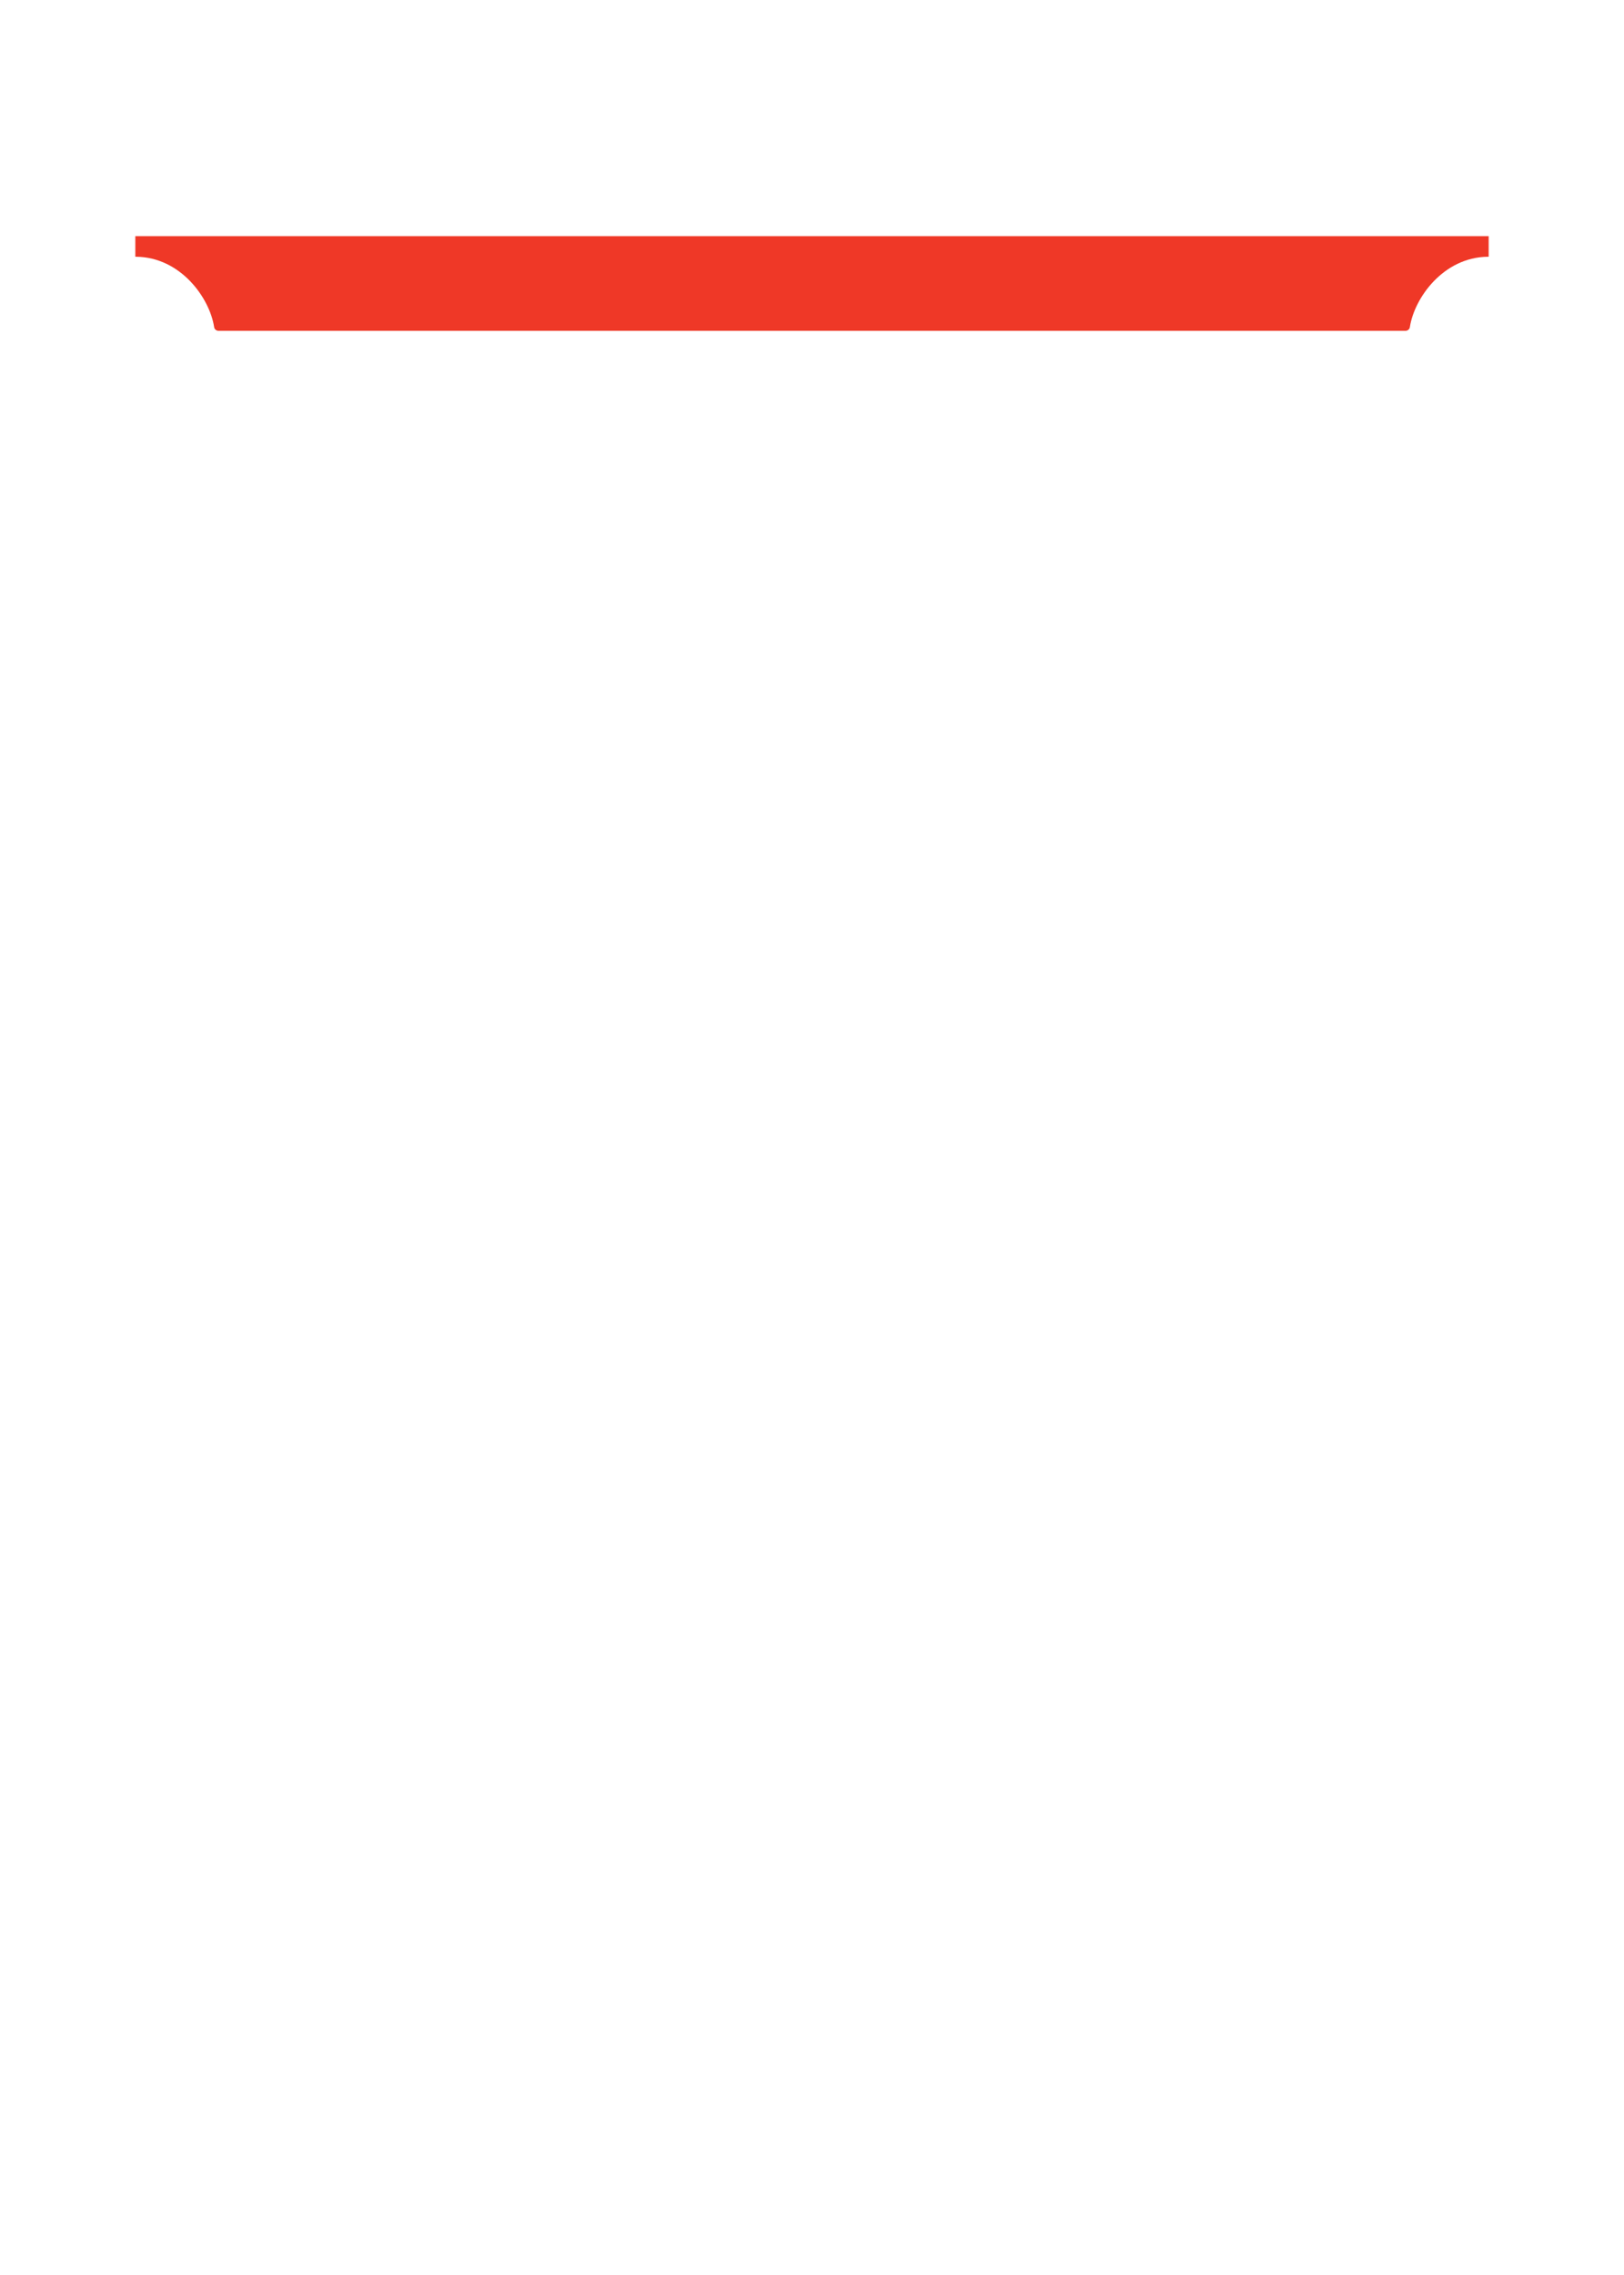 <?xml version="1.0" encoding="UTF-8" standalone="no"?>
<!DOCTYPE svg PUBLIC "-//W3C//DTD SVG 1.1//EN" "http://www.w3.org/Graphics/SVG/1.1/DTD/svg11.dtd">
<svg width="1500" height="2100" viewBox="0 0 1500 2100" version="1.1" xmlns="http://www.w3.org/2000/svg" xmlns:xlink="http://www.w3.org/1999/xlink" xml:space="preserve" xmlns:serif="http://www.serif.com/" style="fill-rule:evenodd;clip-rule:evenodd;stroke-linejoin:round;stroke-miterlimit:2;">
    <rect id="Card" x="0" y="0" width="1500" height="2100" style="fill:none;"/>
    <g id="Card1" serif:id="Card">
        <path id="Godzilla-Title" serif:id="Godzilla Title" d="M125,237L125,218L1375,218L1375,237L1374.28,237C1333.2,237.384 1306.33,274.999 1302.22,301.956C1301.92,303.909 1300.24,305.353 1298.26,305.353L201.736,305.353C199.759,305.353 198.079,303.909 197.781,301.956C193.67,274.996 166.795,237.375 125.7,237L125,237Z" style="fill:rgb(239,56,39);"/>
    </g>
</svg>
